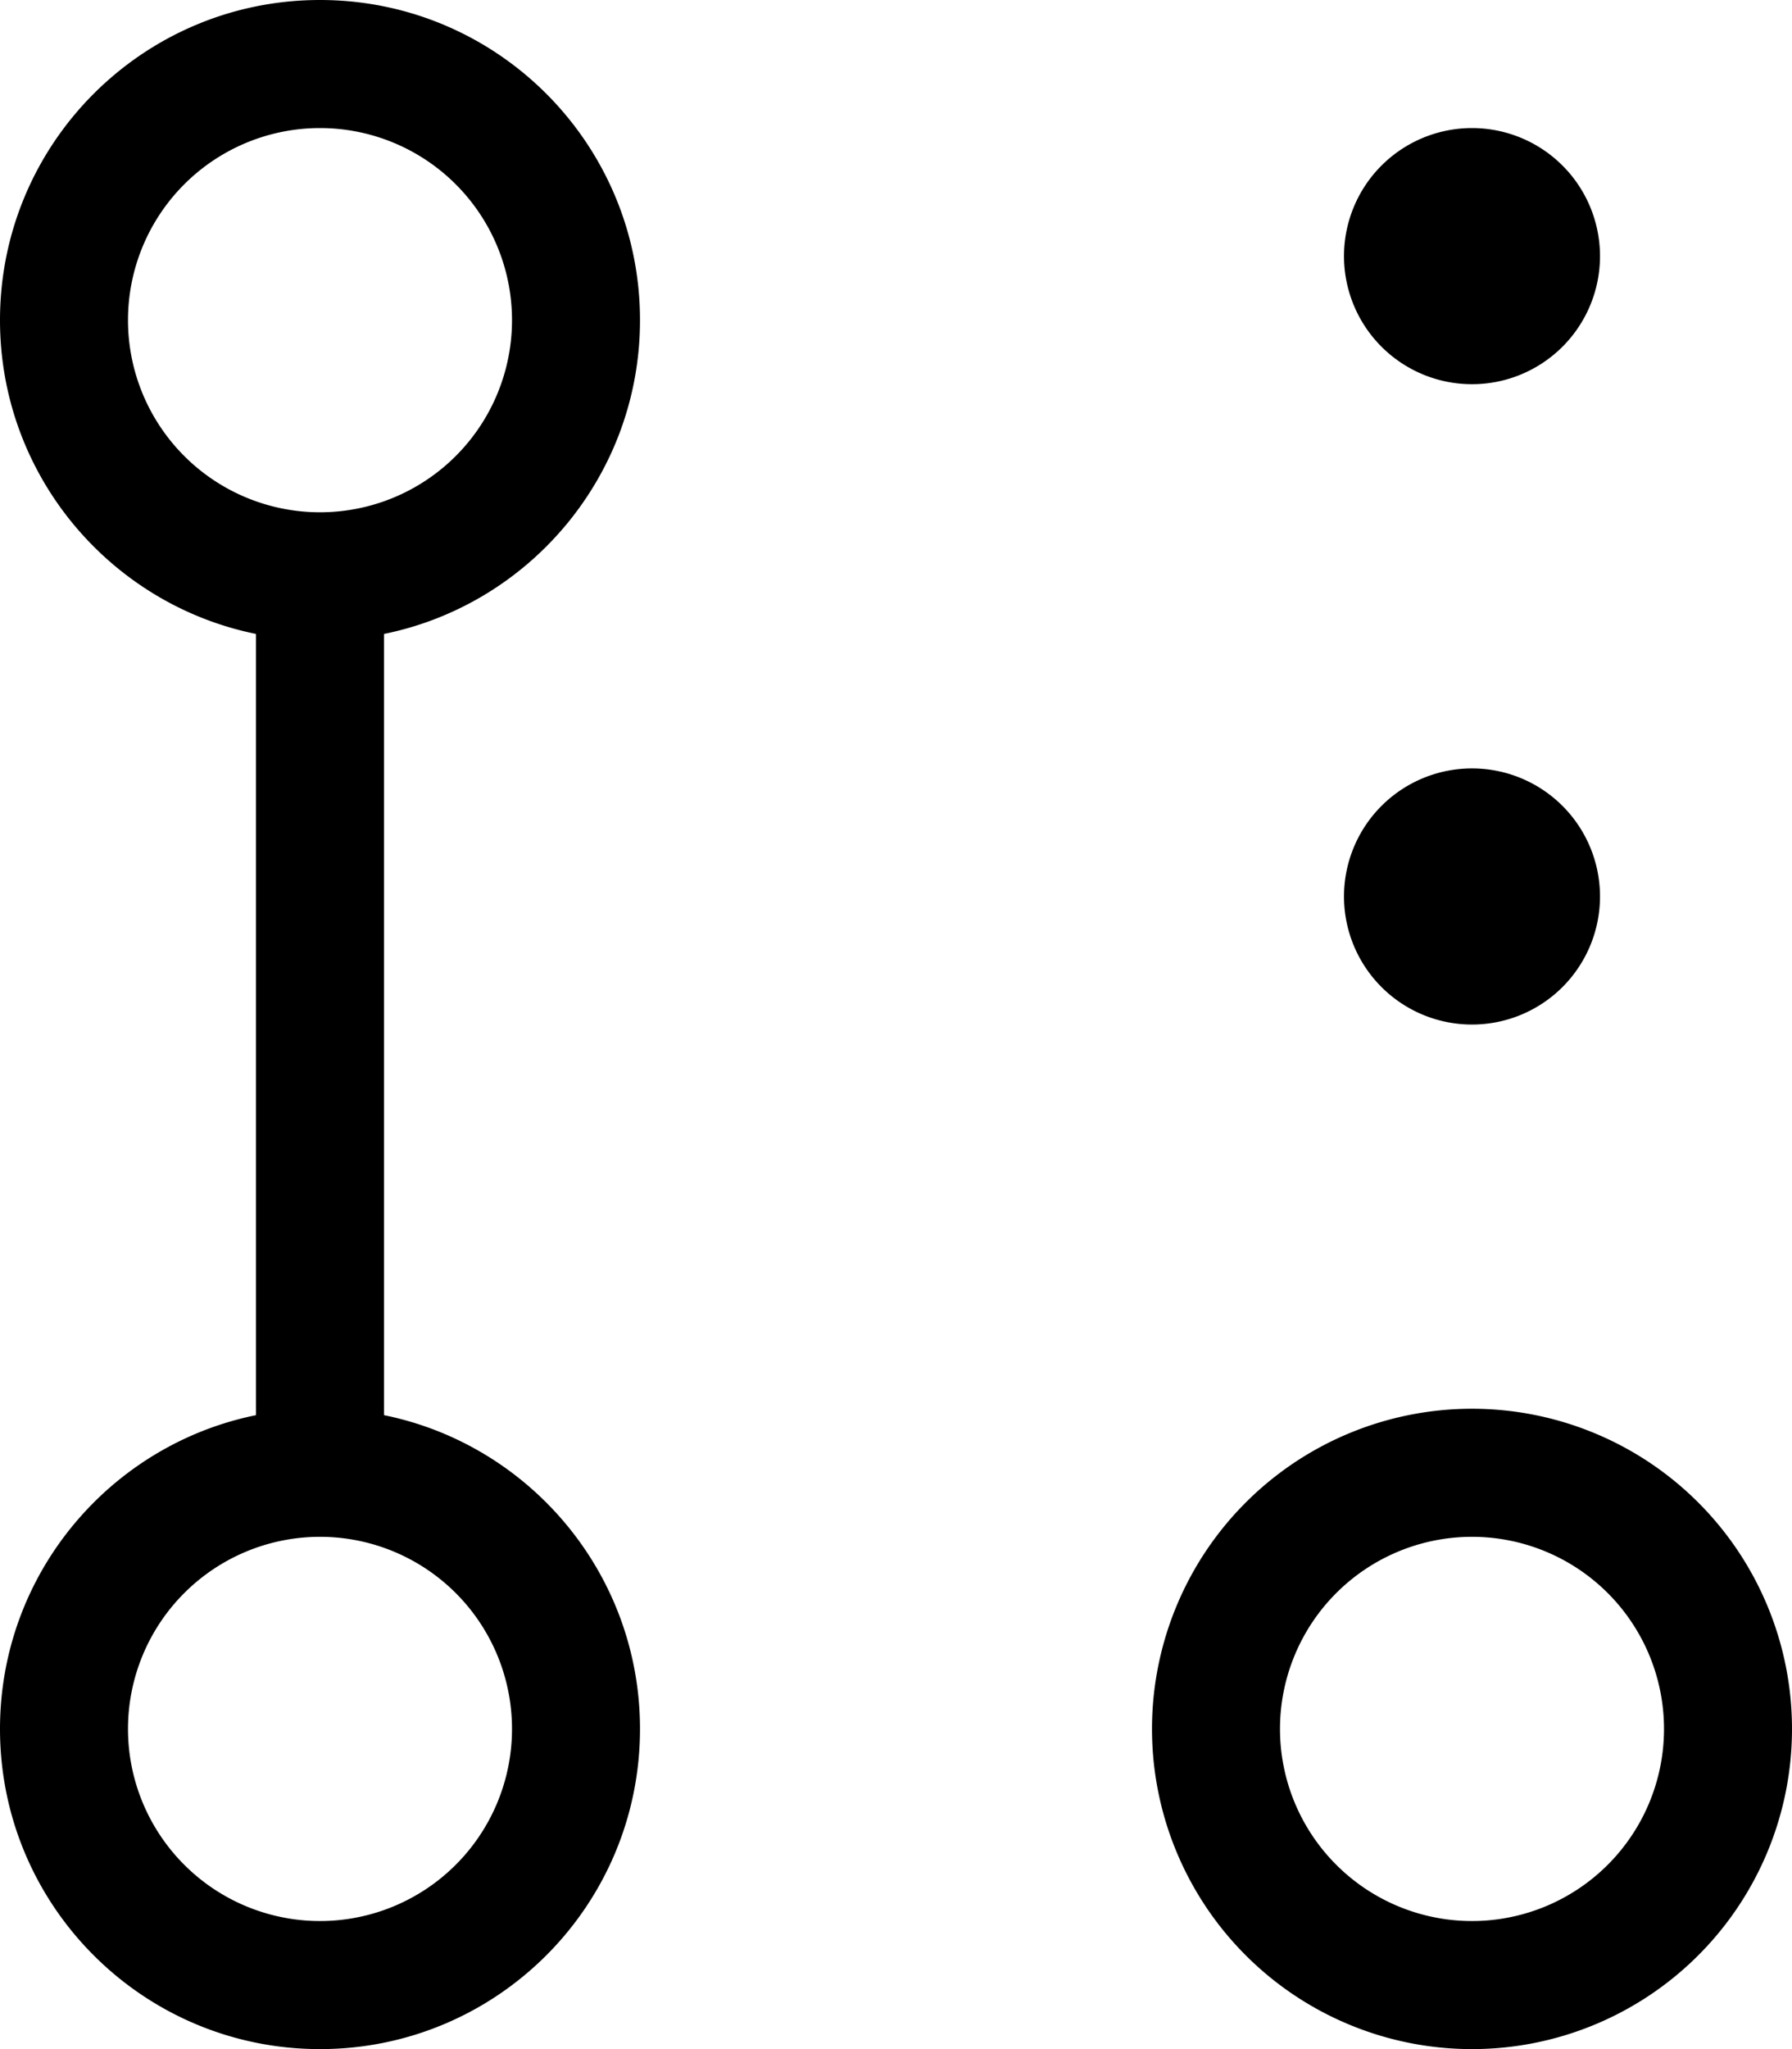 <svg xmlns="http://www.w3.org/2000/svg" viewBox="0 0 448 512"><!--! Font Awesome Pro 6.5.1 by @fontawesome - https://fontawesome.com License - https://fontawesome.com/license (Commercial License) Copyright 2023 Fonticons, Inc. --><path d="M32 80a48 48 0 1 1 96 0A48 48 0 1 1 32 80zm64 78.4c36.5-7.4 64-39.7 64-78.4c0-44.2-35.8-80-80-80S0 35.8 0 80c0 38.7 27.5 71 64 78.4V353.6C27.5 361 0 393.3 0 432c0 44.2 35.8 80 80 80s80-35.8 80-80c0-38.7-27.5-71-64-78.4V158.4zM32 432a48 48 0 1 1 96 0 48 48 0 1 1 -96 0zm336-48a48 48 0 1 1 0 96 48 48 0 1 1 0-96zm0 128a80 80 0 1 0 0-160 80 80 0 1 0 0 160zM400 64a32 32 0 1 0 -64 0 32 32 0 1 0 64 0zM368 256a32 32 0 1 0 0-64 32 32 0 1 0 0 64z"/></svg>